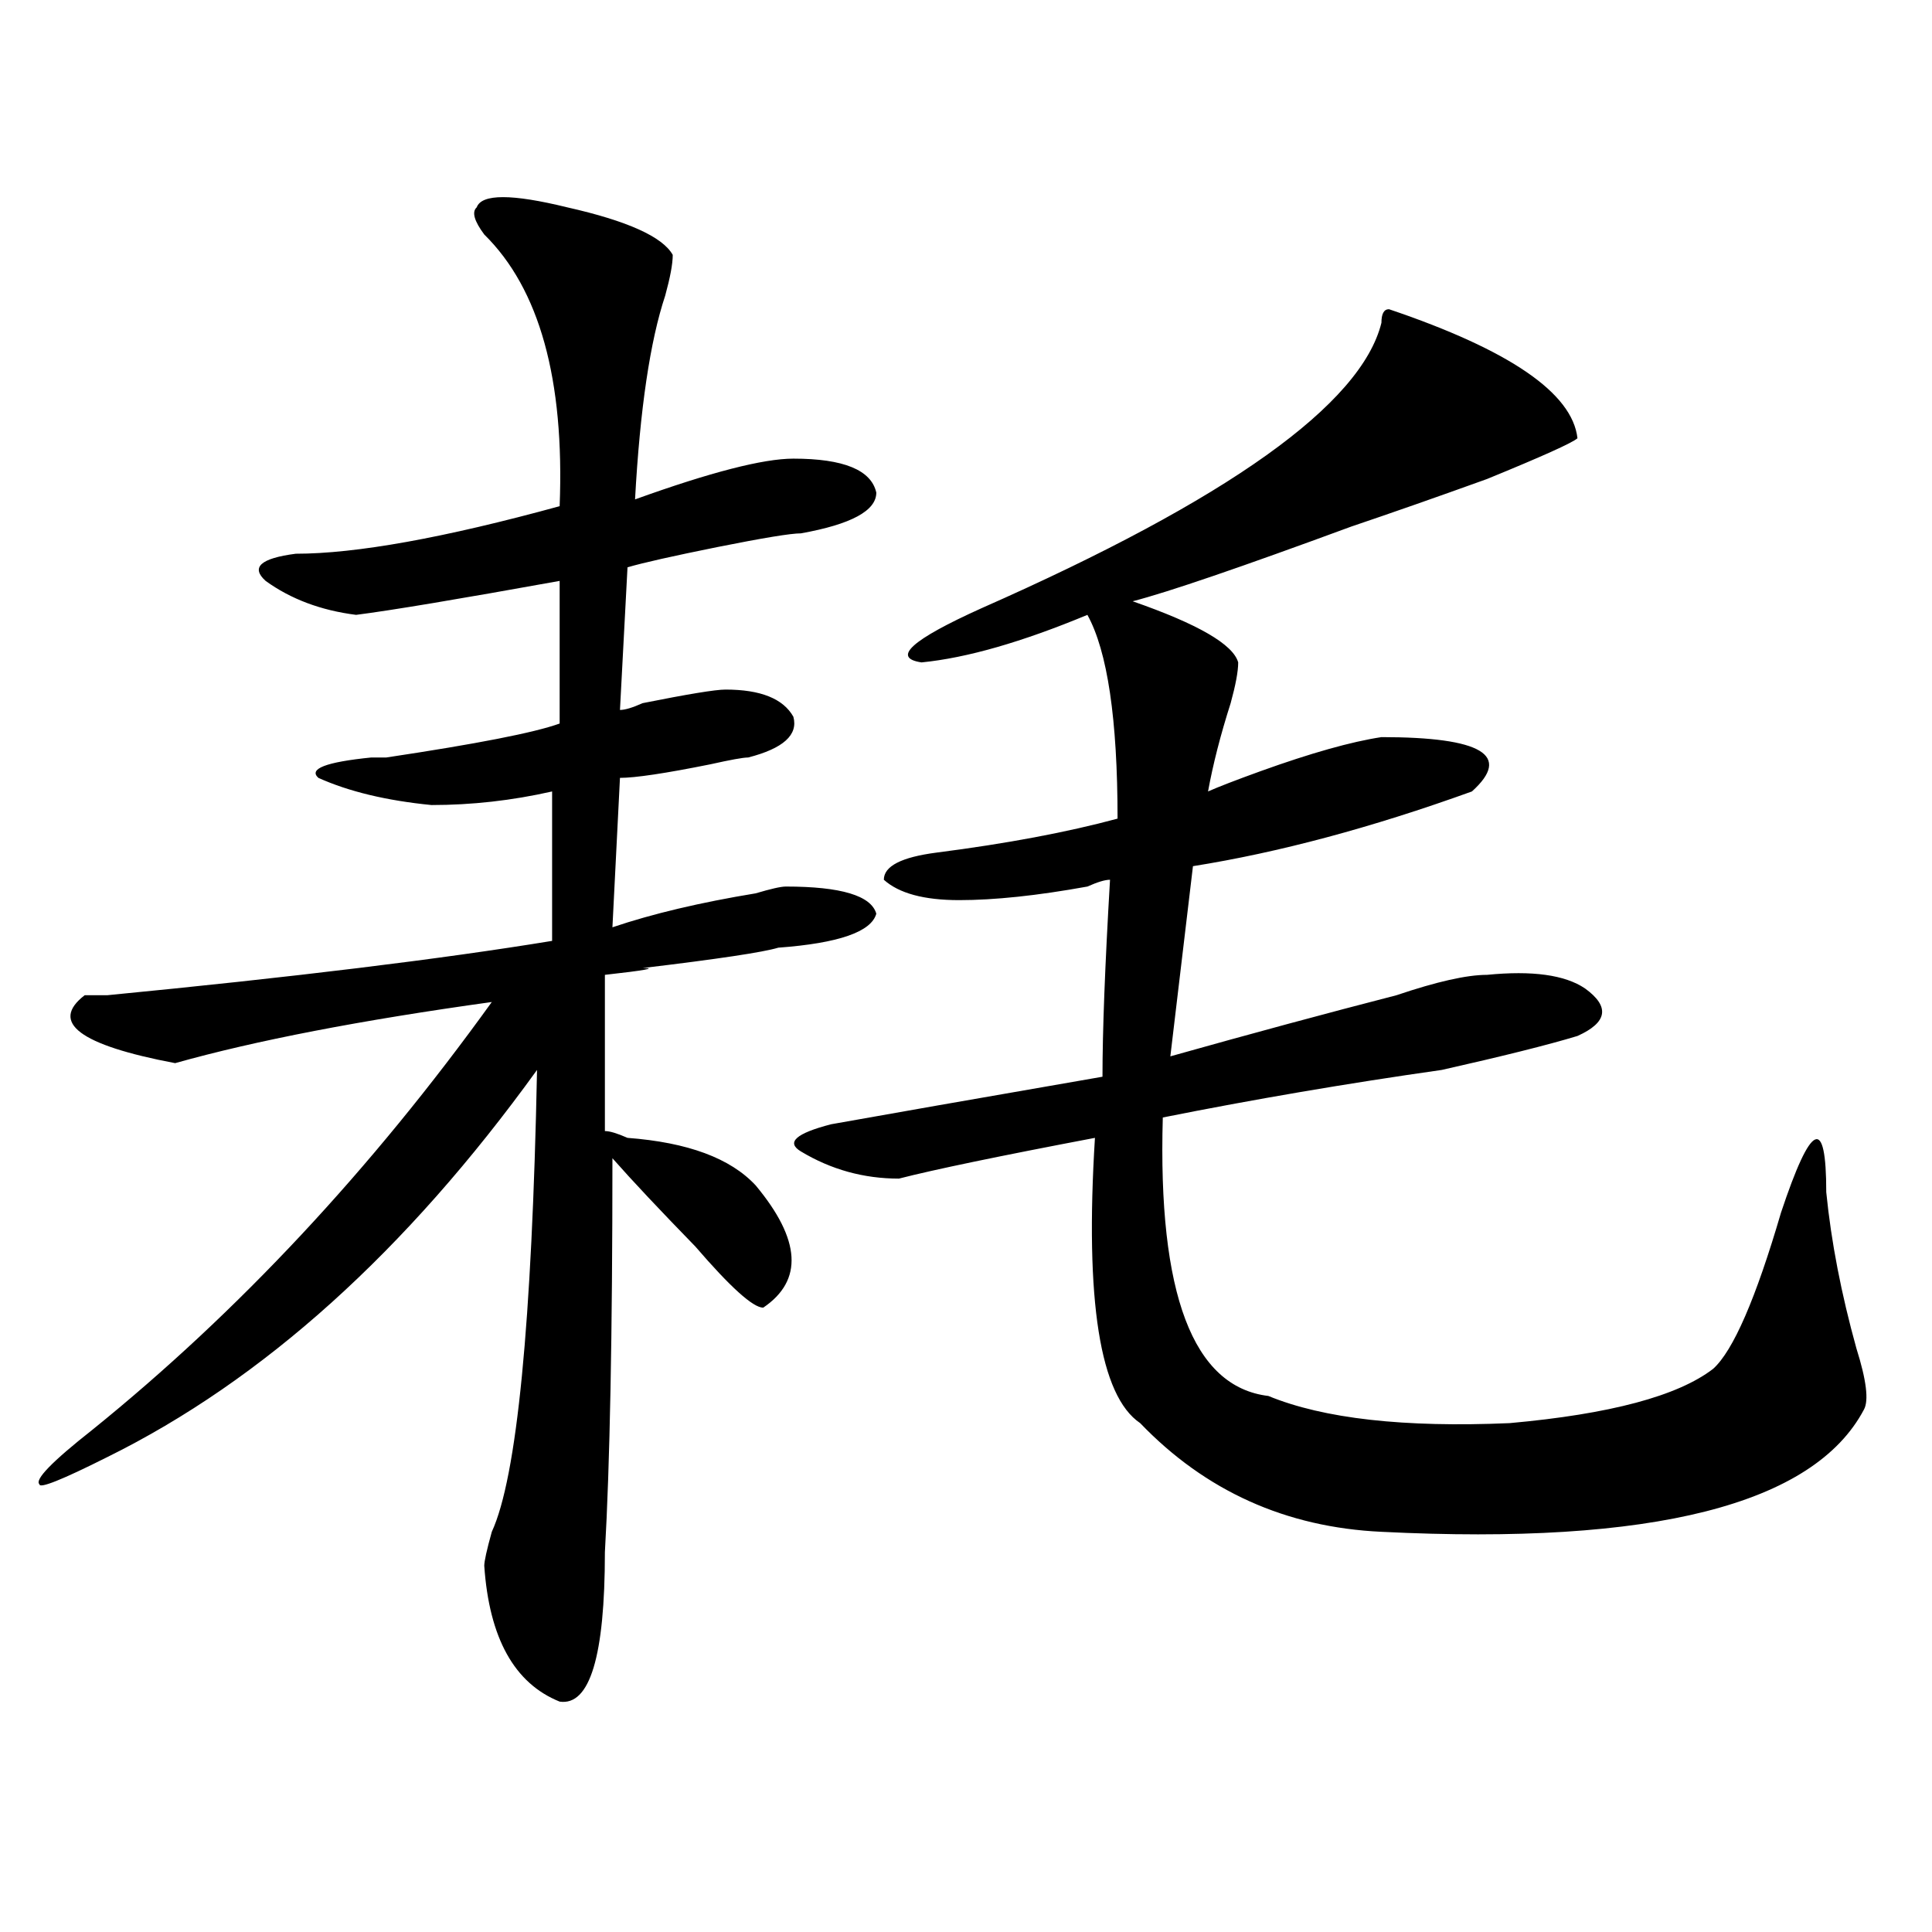 <?xml version="1.0" encoding="utf-8"?>
<!-- Generator: Adobe Illustrator 16.0.0, SVG Export Plug-In . SVG Version: 6.00 Build 0)  -->
<!DOCTYPE svg PUBLIC "-//W3C//DTD SVG 1.1//EN" "http://www.w3.org/Graphics/SVG/1.1/DTD/svg11.dtd">
<svg version="1.1" id="图层_1" xmlns="http://www.w3.org/2000/svg" xmlns:xlink="http://www.w3.org/1999/xlink" x="0px" y="0px"
	 width="1000px" height="1000px" viewBox="0 0 1000 1000" enable-background="new 0 0 1000 1000" xml:space="preserve">
<path d="M246.75,107.313c2.562-7.031,18.171-7.031,46.828,0c31.219,7.031,49.39,15.271,54.633,24.609
	c0,4.724-1.341,11.755-3.902,21.094c-7.805,23.456-13.048,58.612-15.609,105.469c39.023-14.063,66.34-21.094,81.949-21.094
	c25.976,0,40.304,5.878,42.926,17.578c0,9.394-13.048,16.425-39.023,21.094c-5.243,0-19.512,2.362-42.926,7.031
	c-23.414,4.724-39.023,8.239-46.828,10.547l-3.902,73.828c2.562,0,6.464-1.153,11.707-3.516c23.414-4.669,37.683-7.031,42.926-7.031
	c18.171,0,29.878,4.724,35.121,14.063c2.562,9.394-5.243,16.425-23.414,21.094c-2.622,0-9.146,1.208-19.512,3.516
	c-23.414,4.724-39.023,7.031-46.828,7.031l-3.902,77.344c20.792-7.031,45.487-12.854,74.145-17.578
	c7.805-2.308,12.987-3.516,15.609-3.516c28.597,0,44.206,4.724,46.828,14.063c-2.622,9.394-19.512,15.271-50.73,17.578
	c-7.805,2.362-31.219,5.878-70.242,10.547c7.805,0,1.28,1.208-19.512,3.516v80.859c2.562,0,6.464,1.208,11.707,3.516
	c31.219,2.362,53.292,10.547,66.34,24.609c23.414,28.125,24.694,49.219,3.902,63.281c-5.243,0-16.95-10.547-35.121-31.641
	c-18.231-18.731-32.56-33.948-42.926-45.703c0,91.406-1.341,159.411-3.902,203.906c0,53.888-7.805,79.65-23.414,77.344
	c-23.414-9.394-36.462-32.85-39.023-70.313c0-2.308,1.28-8.185,3.902-17.578c12.987-28.125,20.792-107.776,23.414-239.063
	c-67.681,93.769-141.825,160.565-222.434,200.391c-23.414,11.755-35.121,16.425-35.121,14.063
	c-2.622-2.308,6.464-11.7,27.316-28.125c75.425-60.919,144.387-134.747,206.824-221.484c-67.681,9.394-122.313,19.94-163.898,31.641
	c-49.45-9.339-65.06-21.094-46.828-35.156c2.562,0,6.464,0,11.707,0c96.218-9.339,172.983-18.731,230.238-28.125v-77.344
	c-20.853,4.724-41.646,7.031-62.438,7.031c-23.414-2.308-42.926-7.031-58.535-14.063c-5.243-4.669,3.902-8.185,27.316-10.547
	c2.562,0,5.183,0,7.805,0c46.828-7.031,76.706-12.854,89.754-17.578v-73.828c-52.071,9.394-87.192,15.271-105.363,17.578
	c-18.231-2.308-33.841-8.185-46.828-17.578c-7.805-7.031-2.622-11.7,15.609-14.063c31.219,0,76.706-8.185,136.582-24.609
	c2.562-65.589-10.427-112.5-39.023-140.625C245.409,114.344,244.128,109.675,246.75,107.313z M718.934,160.047
	c62.438,21.094,94.937,43.396,97.559,66.797c-2.622,2.362-18.231,9.394-46.828,21.094c-26.036,9.394-49.45,17.578-70.242,24.609
	c-57.255,21.094-94.997,34.003-113.168,38.672c33.78,11.755,52.011,22.302,54.633,31.641c0,4.724-1.341,11.755-3.902,21.094
	c-5.243,16.425-9.146,31.641-11.707,45.703c5.183-2.308,14.269-5.823,27.316-10.547c25.976-9.339,46.828-15.216,62.438-17.578
	c52.011,0,67.62,9.394,46.828,28.125c-52.071,18.786-100.181,31.641-144.387,38.672l-11.707,98.438
	c41.585-11.7,80.608-22.247,117.07-31.641c20.792-7.031,36.401-10.547,46.828-10.547c23.414-2.308,40.304,0,50.73,7.031
	c12.987,9.394,11.707,17.578-3.902,24.609c-15.609,4.724-39.023,10.547-70.242,17.578c-49.45,7.031-97.559,15.271-144.387,24.609
	c-2.622,91.406,15.609,139.472,54.633,144.141c28.597,11.755,70.242,16.425,124.875,14.063
	c52.011-4.669,87.132-14.063,105.363-28.125c10.366-9.339,22.073-36.31,35.121-80.859c15.609-46.856,23.414-50.372,23.414-10.547
	c2.562,25.817,7.805,52.734,15.609,80.859c5.183,16.425,6.464,26.972,3.902,31.641c-26.036,49.219-109.266,70.313-249.75,63.281
	c-49.45-2.308-91.095-21.094-124.875-56.25c-20.853-14.063-28.657-63.281-23.414-147.656c-49.45,9.394-83.29,16.425-101.461,21.094
	c-18.231,0-35.121-4.669-50.73-14.063c-7.805-4.669-2.622-9.339,15.609-14.063c25.976-4.669,72.804-12.854,140.484-24.609
	c0-23.401,1.28-57.403,3.902-101.953c-2.622,0-6.524,1.208-11.707,3.516c-26.036,4.724-48.169,7.031-66.34,7.031
	c-18.231,0-31.219-3.516-39.023-10.547c0-7.031,9.085-11.7,27.316-14.063c36.401-4.669,67.62-10.547,93.656-17.578
	c0-51.526-5.243-86.683-15.609-105.469c-33.841,14.063-62.438,22.302-85.852,24.609c-15.609-2.308-5.243-11.7,31.219-28.125
	c127.437-56.25,196.397-105.469,206.824-147.656C715.031,162.409,716.312,160.047,718.934,160.047z"/>
</svg>
